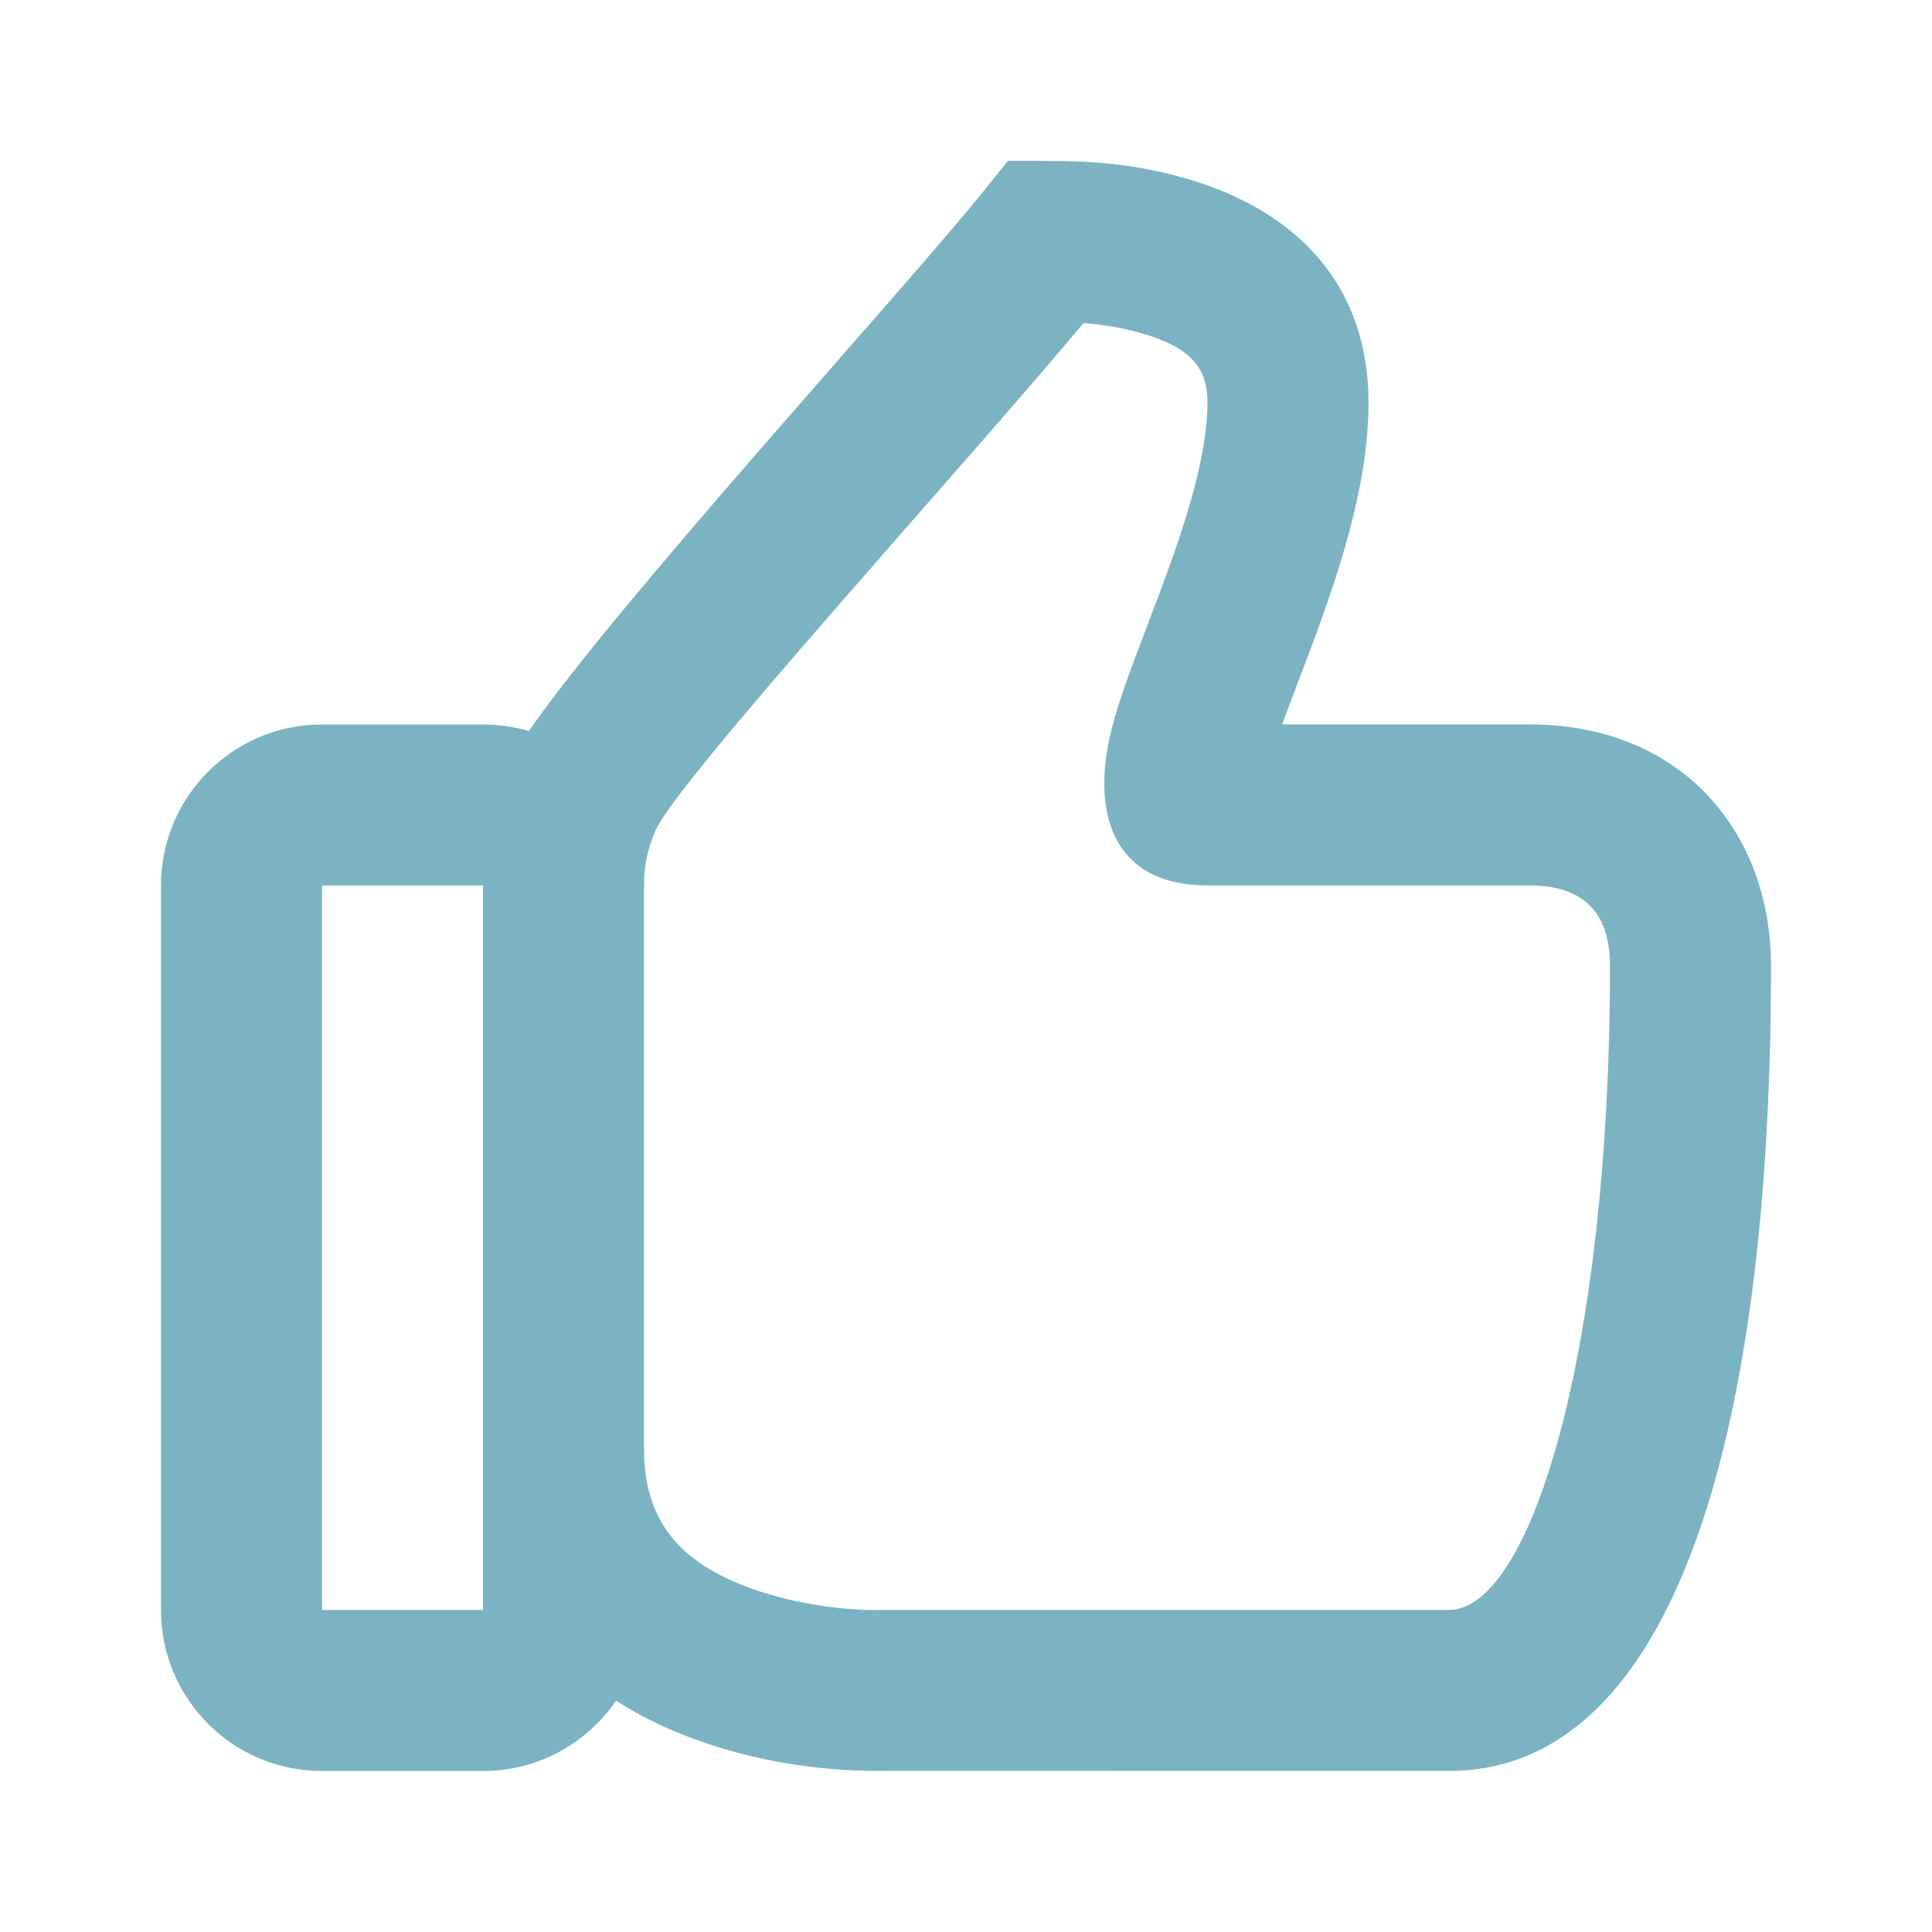 <?xml version="1.0" encoding="UTF-8"?> <svg xmlns="http://www.w3.org/2000/svg" width="24" height="24" viewBox="0 0 24 24" fill="none"> <path fill-rule="evenodd" clip-rule="evenodd" d="M7.653 21.126C7.293 21.653 6.687 22 6 22H4C2.895 22 2 21.105 2 20V11C2 9.895 2.895 9 4 9H6C6.198 9 6.39 9.029 6.57 9.082C7.644 7.518 11.255 3.574 12.22 2.373L12.521 1.999H13C13.615 1.999 14.142 2.045 14.748 2.222C16.092 2.613 17 3.527 17 4.999C17 5.519 16.908 6.074 16.738 6.689C16.626 7.096 16.487 7.508 16.297 8.018C16.239 8.173 16.007 8.782 15.955 8.923C15.945 8.949 15.936 8.974 15.927 8.999H19C20.87 8.999 22 10.316 22 11.999C22 17.943 20.755 21.999 18 21.999L11.034 21.998C10.341 22.011 9.505 21.919 8.663 21.617C8.295 21.486 7.957 21.322 7.653 21.126ZM8 17.999C8 18.901 8.452 19.418 9.337 19.734C9.911 19.939 10.525 20.008 10.963 20C10.97 20 10.97 20 11 19.999H18C19.015 19.999 20 16.79 20 11.999C20 11.359 19.691 10.999 19 10.999H15C13.806 10.999 13.556 10.075 13.805 9.075C13.863 8.84 13.949 8.581 14.079 8.23C14.136 8.076 14.369 7.465 14.423 7.32C14.594 6.859 14.716 6.499 14.81 6.158C14.936 5.701 15 5.316 15 4.999C15 4.548 14.762 4.309 14.189 4.142C13.948 4.072 13.711 4.033 13.46 4.014C11.914 5.862 8.407 9.7 8.142 10.319C8.044 10.546 8 10.759 8 10.999V17.999ZM4 11V20H6V11H4Z" fill="#7BB3C2"></path> </svg> 